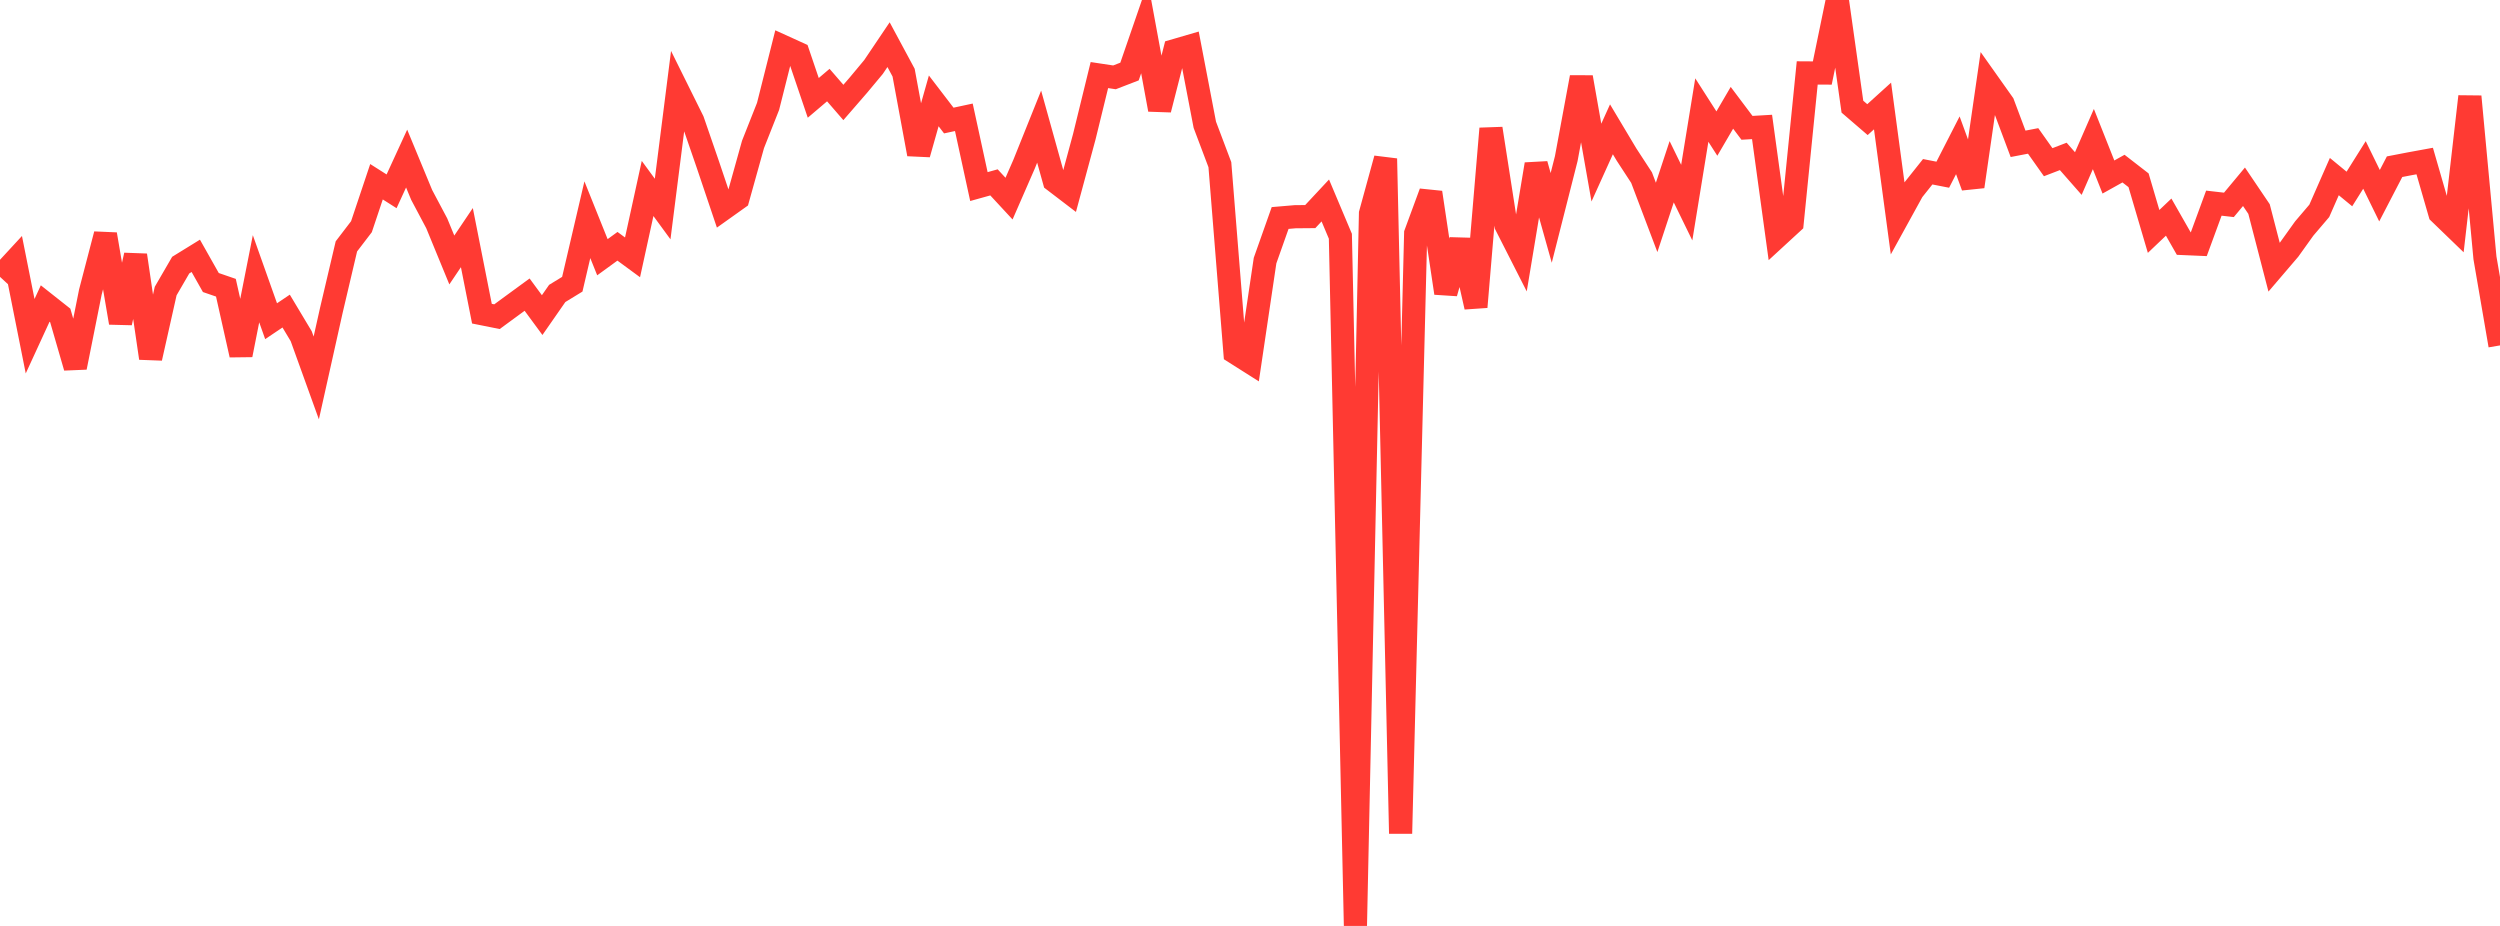 <?xml version="1.0" standalone="no"?>
<!DOCTYPE svg PUBLIC "-//W3C//DTD SVG 1.1//EN" "http://www.w3.org/Graphics/SVG/1.1/DTD/svg11.dtd">

<svg width="135" height="50" viewBox="0 0 135 50" preserveAspectRatio="none" 
  xmlns="http://www.w3.org/2000/svg"
  xmlns:xlink="http://www.w3.org/1999/xlink">


<polyline points="0.0, 14.95 0.813, 14.069 1.627, 18.156 2.44, 16.39 3.253, 17.033 4.066, 19.839 4.88, 15.77 5.693, 12.653 6.506, 17.428 7.319, 13.781 8.133, 19.339 8.946, 15.717 9.759, 14.316 10.572, 13.815 11.386, 15.257 12.199, 15.537 13.012, 19.165 13.825, 15.052 14.639, 17.345 15.452, 16.798 16.265, 18.155 17.078, 20.409 17.892, 16.761 18.705, 13.305 19.518, 12.242 20.331, 9.814 21.145, 10.331 21.958, 8.563 22.771, 10.527 23.584, 12.059 24.398, 14.039 25.211, 12.831 26.024, 16.938 26.837, 17.101 27.651, 16.504 28.464, 15.91 29.277, 17.015 30.09, 15.846 30.904, 15.348 31.717, 11.865 32.53, 13.89 33.343, 13.299 34.157, 13.897 34.97, 10.177 35.783, 11.288 36.596, 4.882 37.41, 6.523 38.223, 8.881 39.036, 11.294 39.849, 10.715 40.663, 7.798 41.476, 5.743 42.289, 2.515 43.102, 2.885 43.916, 5.285 44.729, 4.594 45.542, 5.533 46.355, 4.596 47.169, 3.619 47.982, 2.412 48.795, 3.923 49.608, 8.323 50.422, 5.447 51.235, 6.509 52.048, 6.334 52.861, 10.075 53.675, 9.848 54.488, 10.726 55.301, 8.863 56.114, 6.838 56.928, 9.762 57.741, 10.383 58.554, 7.375 59.367, 4.054 60.181, 4.177 60.994, 3.863 61.807, 1.505 62.62, 5.918 63.434, 2.733 64.247, 2.496 65.06, 6.738 65.873, 8.892 66.687, 19.037 67.5, 19.552 68.313, 14.072 69.127, 11.772 69.94, 11.703 70.753, 11.696 71.566, 10.825 72.38, 12.757 73.193, 50.0 74.006, 11.531 74.819, 8.567 75.633, 45.011 76.446, 12.604 77.259, 10.396 78.072, 15.825 78.886, 12.977 79.699, 16.577 80.512, 6.944 81.325, 12.158 82.139, 13.758 82.952, 8.87 83.765, 11.767 84.578, 8.565 85.392, 4.173 86.205, 8.78 87.018, 6.983 87.831, 8.344 88.645, 9.592 89.458, 11.739 90.271, 9.275 91.084, 10.941 91.898, 5.943 92.711, 7.213 93.524, 5.821 94.337, 6.903 95.151, 6.855 95.964, 12.779 96.777, 12.031 97.59, 3.938 98.404, 3.943 99.217, 0.0 100.03, 5.76 100.843, 6.46 101.657, 5.723 102.47, 11.774 103.283, 10.296 104.096, 9.275 104.91, 9.434 105.723, 7.846 106.536, 10.073 107.349, 4.449 108.163, 5.598 108.976, 7.766 109.789, 7.61 110.602, 8.759 111.416, 8.446 112.229, 9.372 113.042, 7.509 113.855, 9.559 114.669, 9.105 115.482, 9.735 116.295, 12.497 117.108, 11.724 117.922, 13.151 118.735, 13.186 119.548, 10.97 120.361, 11.063 121.175, 10.086 121.988, 11.289 122.801, 14.428 123.614, 13.477 124.428, 12.34 125.241, 11.386 126.054, 9.536 126.867, 10.205 127.681, 8.907 128.494, 10.568 129.307, 9.002 130.12, 8.845 130.934, 8.696 131.747, 11.51 132.56, 12.295 133.373, 5.213 134.187, 13.923 135.0, 18.652" fill="none" stroke="#ff3a33" stroke-width="1.25"/>

</svg>
